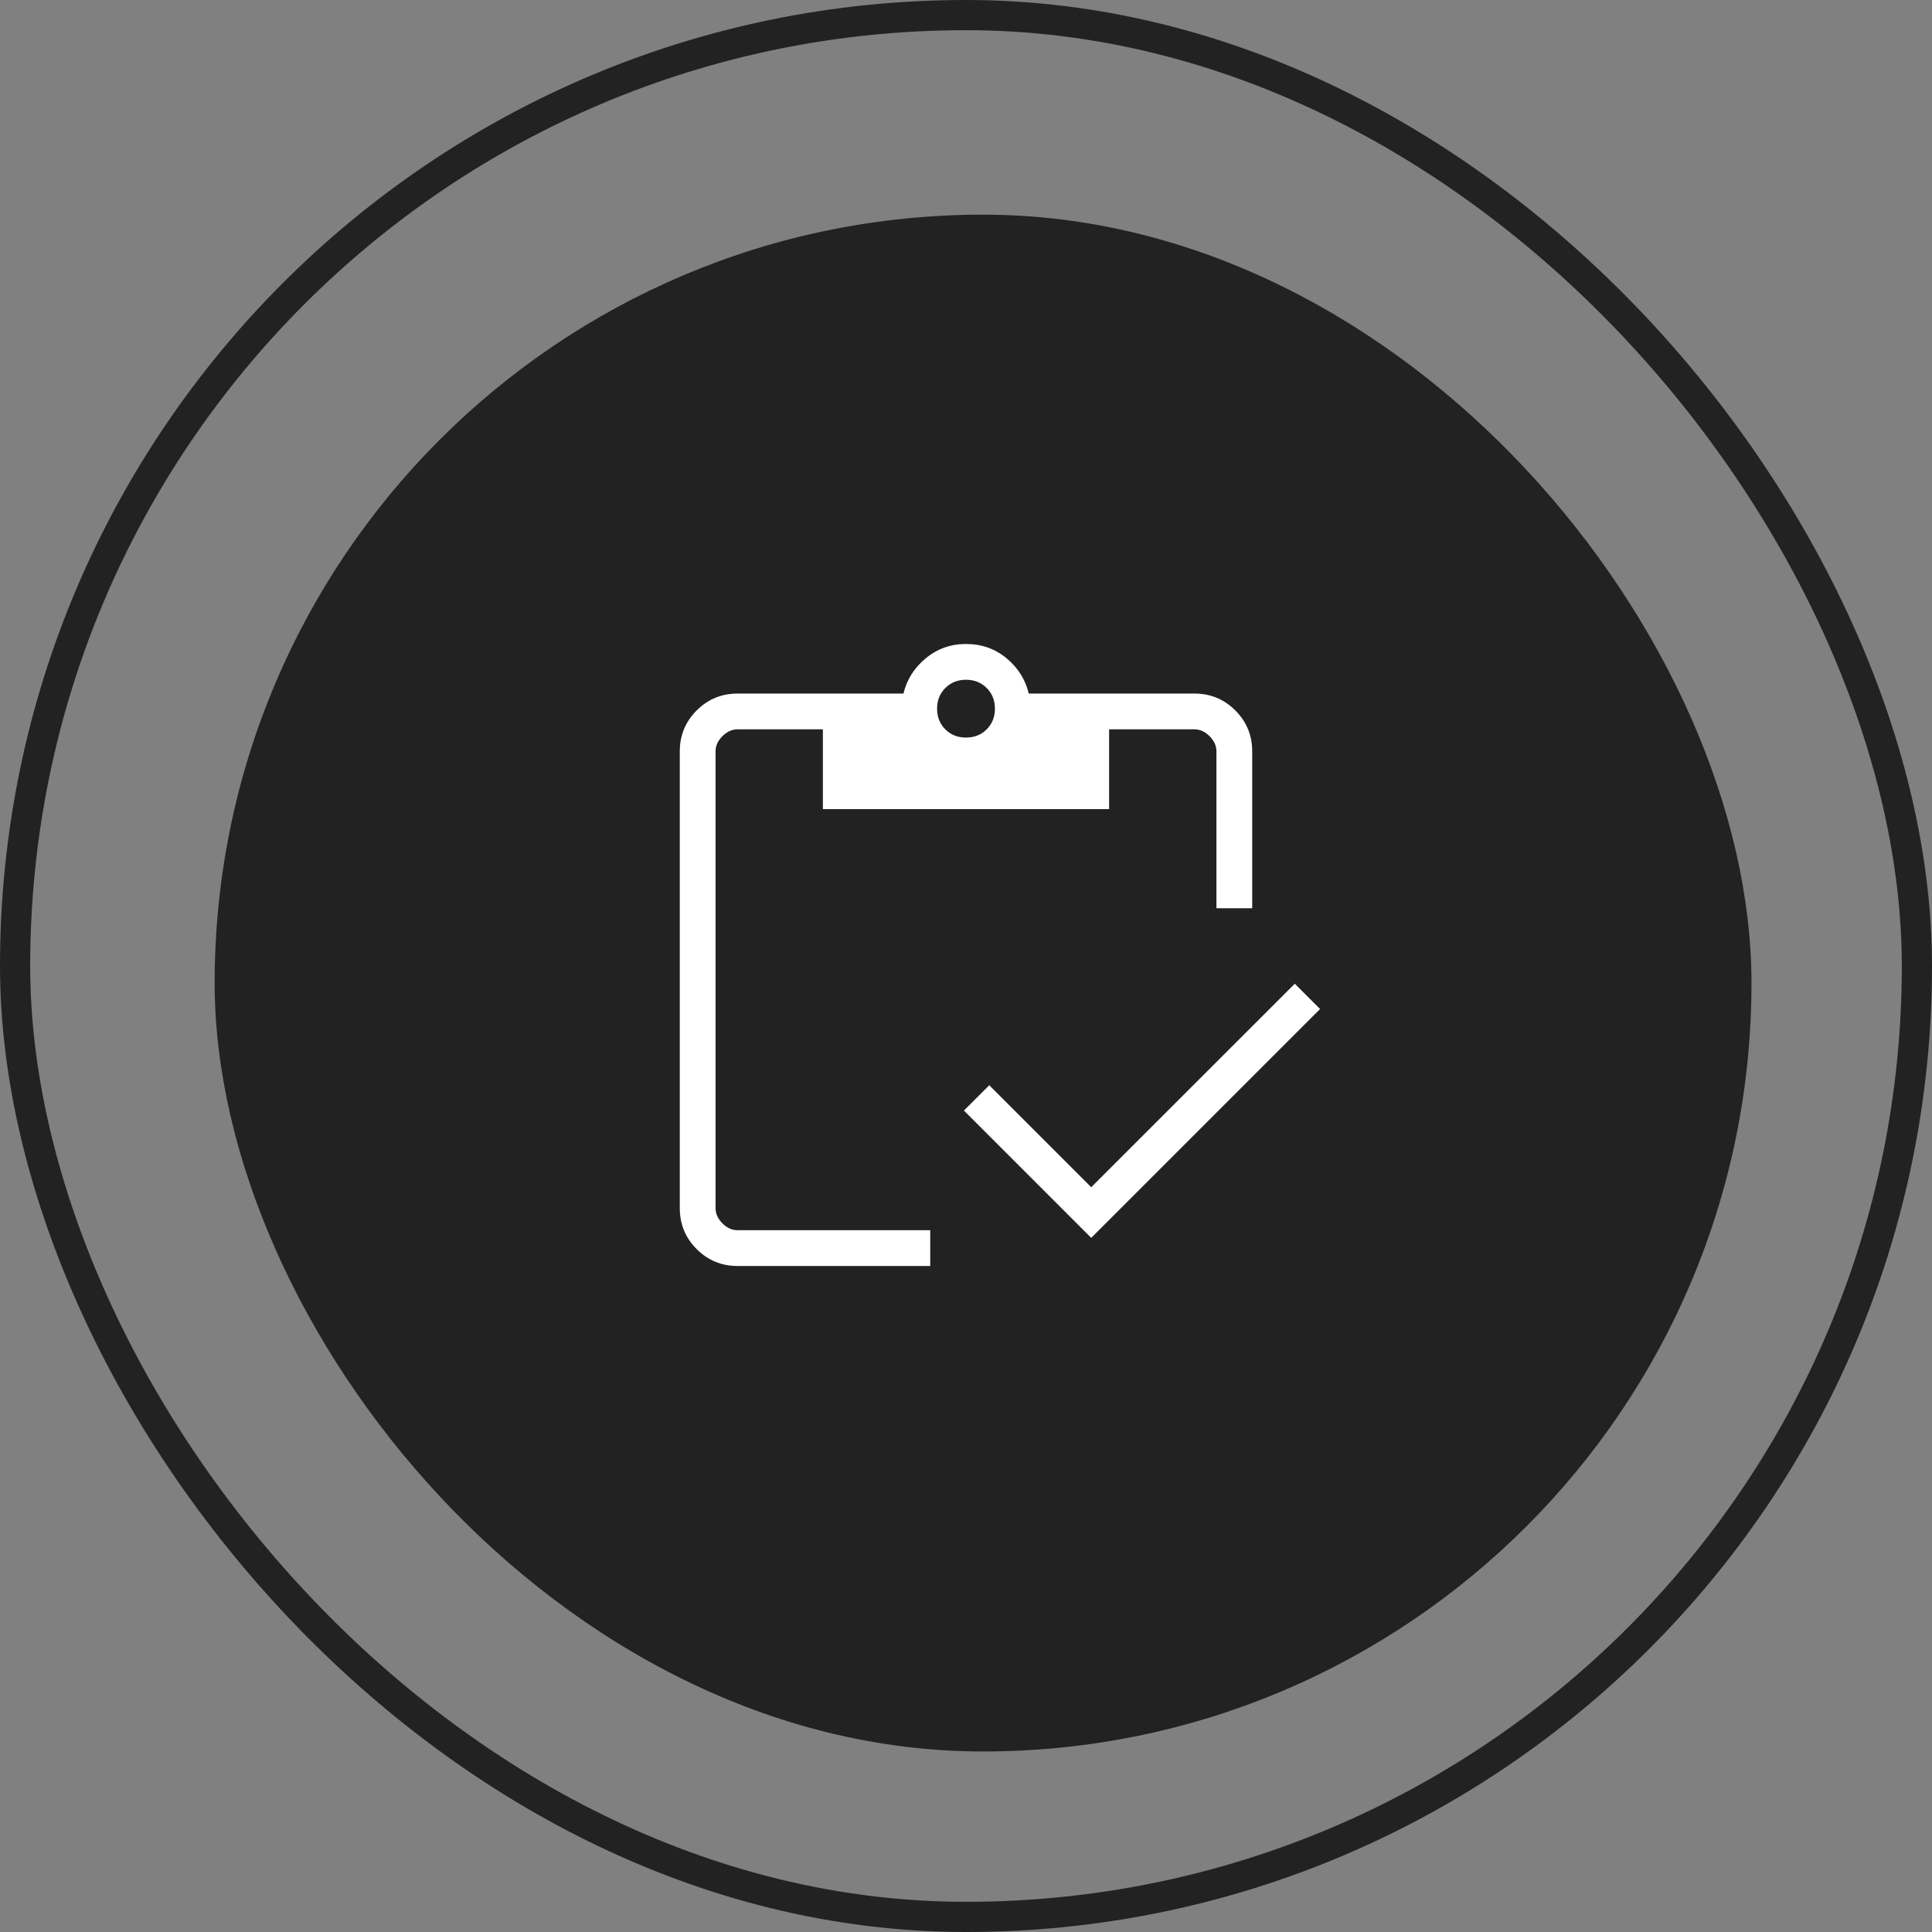 <svg width="64" height="64" viewBox="0 0 64 64" fill="none" xmlns="http://www.w3.org/2000/svg">
<rect x="0" y="0" width="64" height="64" fill="#808080" stroke="none"/>
<rect x="0.5" y="0.5" width="63" height="63" rx="31.5" stroke="#222222"/>
<rect x="7.111" y="7.111" width="50.909" height="50.909" rx="25.454" fill="#222222"/>
<path d="M36.148 41.006L31.931 36.789L32.77 35.95L36.148 39.328L42.891 32.587L43.729 33.425L36.148 41.006ZM41.481 30.086H40.296V24.89C40.296 24.707 40.221 24.54 40.069 24.387C39.917 24.235 39.75 24.159 39.566 24.16H36.741V26.803H27.259V24.16H24.434C24.251 24.16 24.084 24.236 23.931 24.387C23.779 24.539 23.703 24.707 23.704 24.89V40.024C23.704 40.205 23.78 40.373 23.931 40.525C24.083 40.678 24.25 40.753 24.433 40.752H30.815V41.938H24.434C23.903 41.938 23.451 41.751 23.078 41.378C22.705 41.005 22.519 40.554 22.519 40.024V24.889C22.519 24.359 22.705 23.908 23.078 23.534C23.451 23.161 23.903 22.975 24.434 22.975H29.928C30.039 22.512 30.285 22.123 30.667 21.807C31.048 21.491 31.493 21.333 32 21.333C32.517 21.333 32.965 21.491 33.344 21.807C33.723 22.122 33.968 22.511 34.079 22.975H39.566C40.097 22.975 40.549 23.161 40.922 23.534C41.295 23.907 41.481 24.359 41.481 24.89V30.086ZM32 24.433C32.275 24.433 32.503 24.342 32.685 24.161C32.867 23.979 32.958 23.751 32.958 23.476C32.958 23.201 32.867 22.973 32.685 22.791C32.503 22.609 32.275 22.518 32 22.518C31.725 22.518 31.497 22.609 31.315 22.791C31.133 22.973 31.042 23.201 31.042 23.476C31.042 23.751 31.133 23.979 31.315 24.161C31.497 24.343 31.725 24.433 32 24.433Z" fill="white"/>
</svg>
